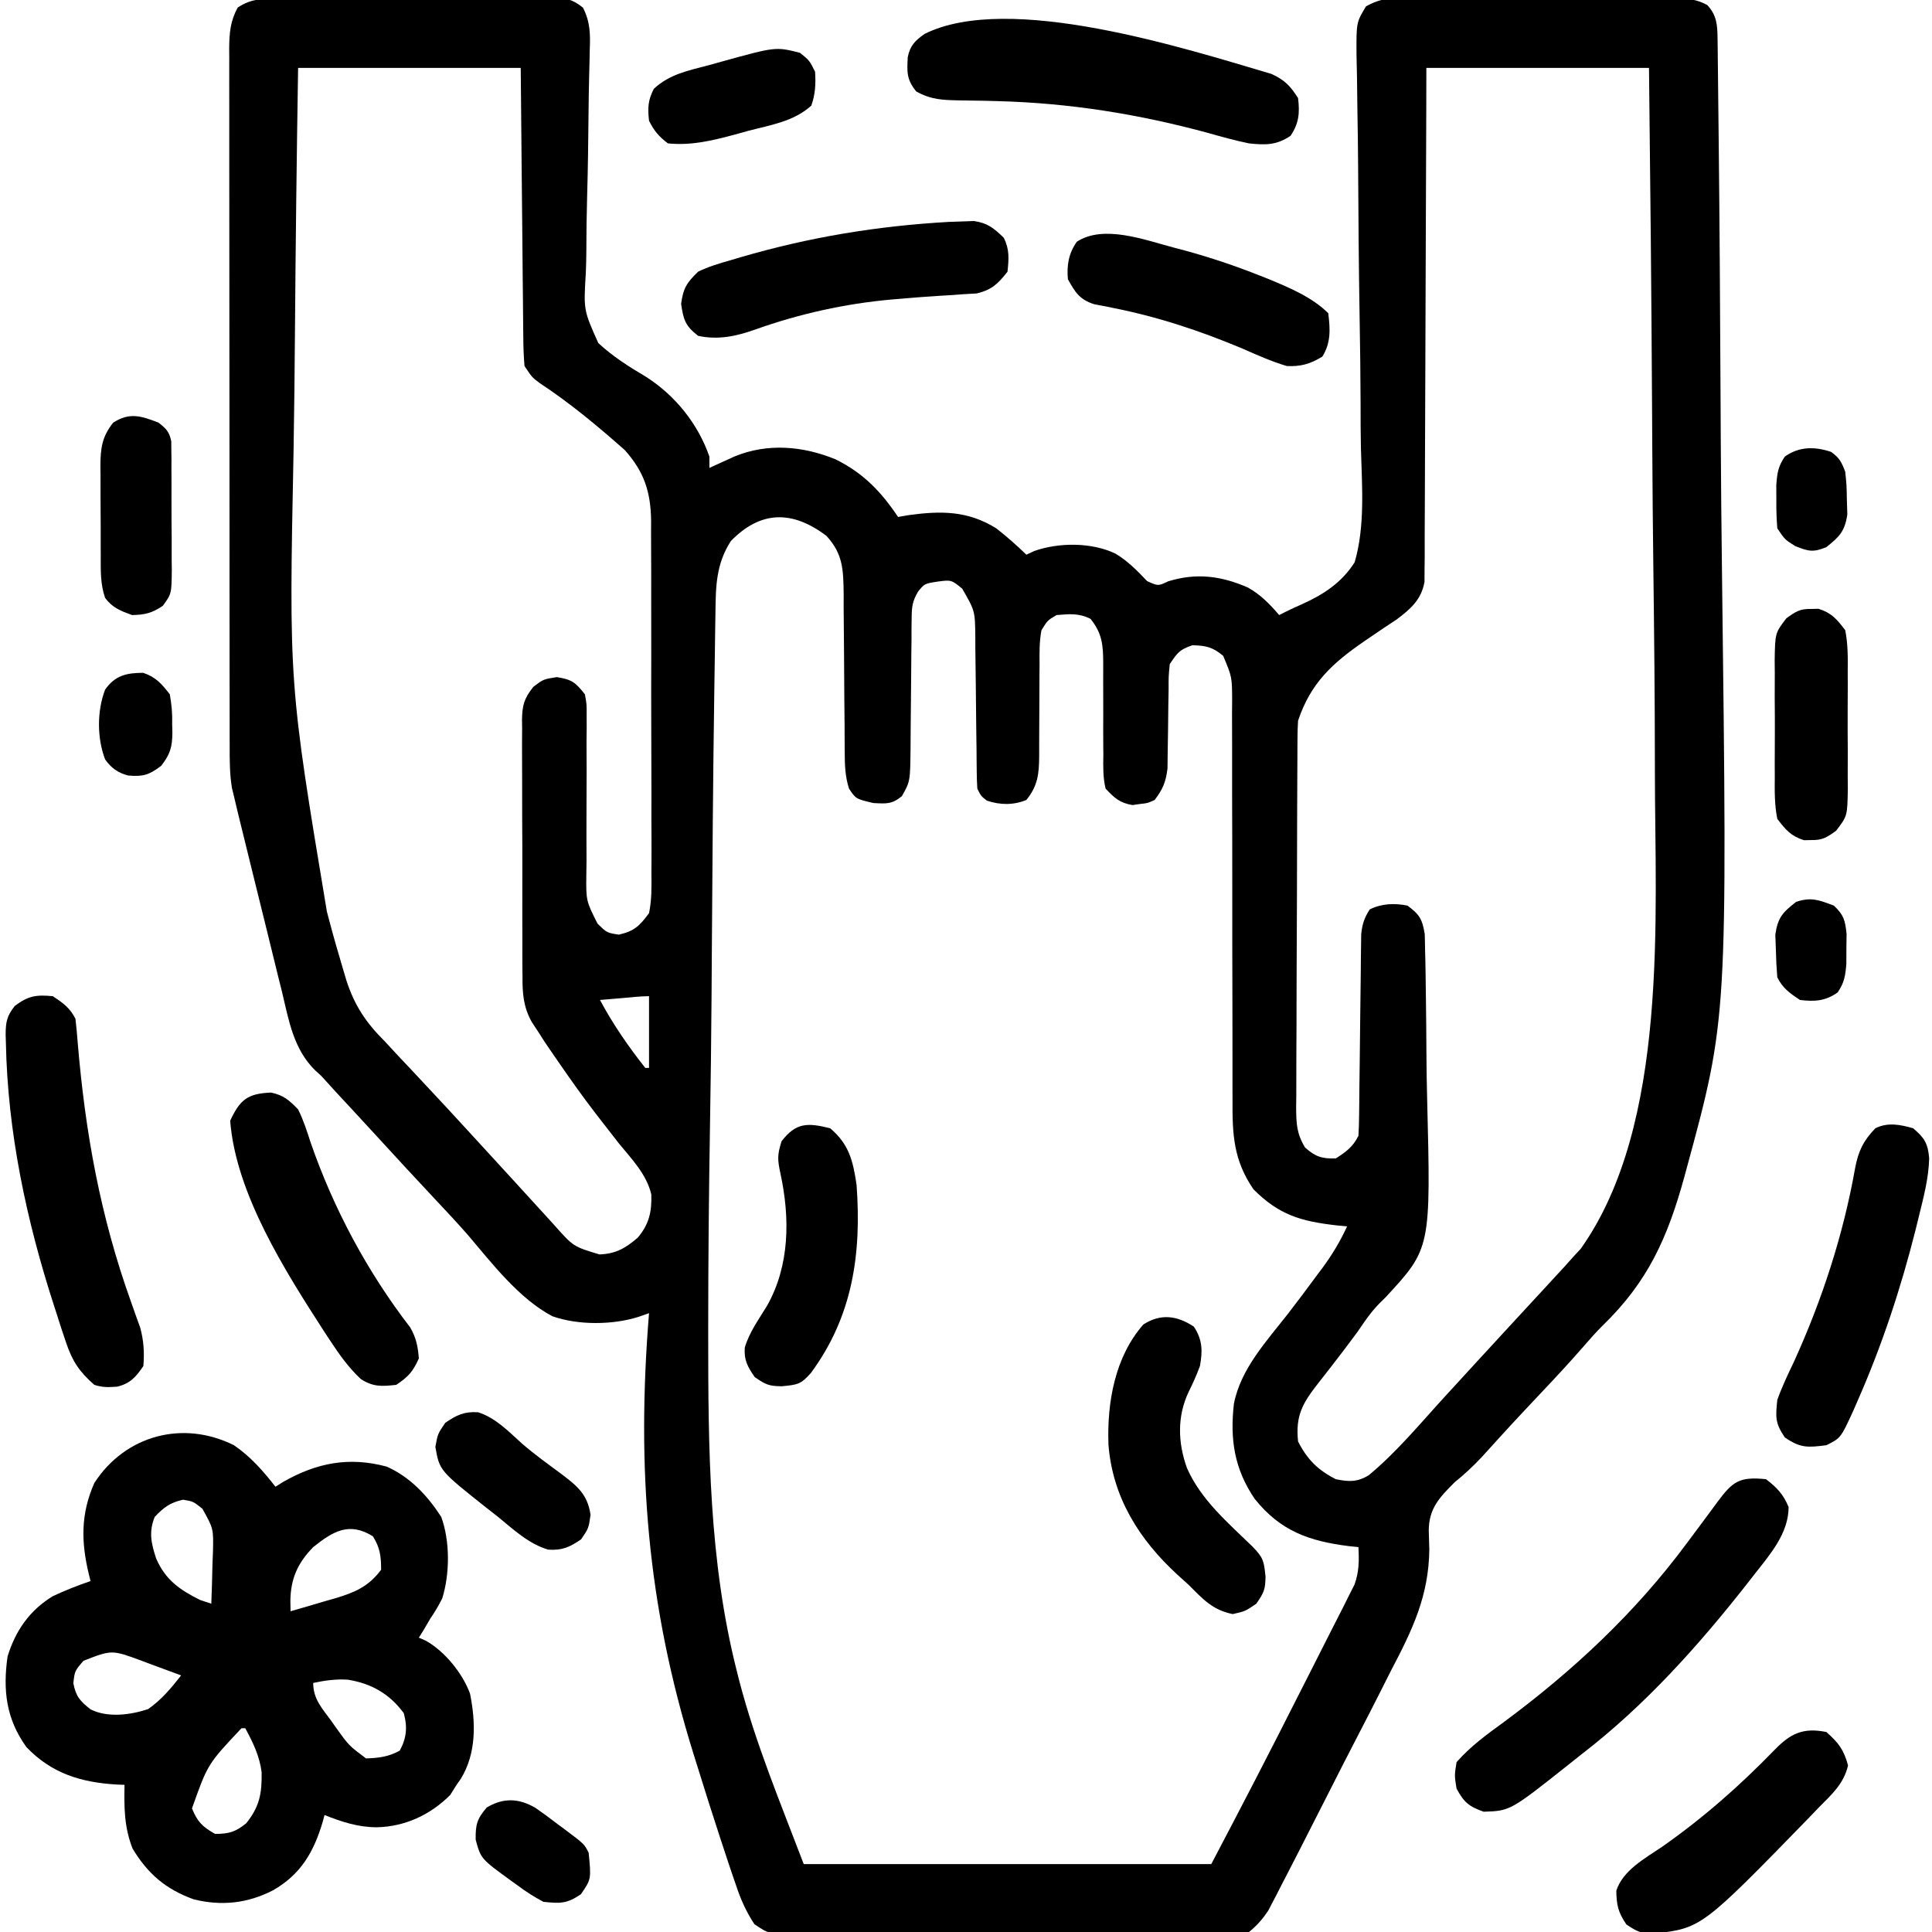 <?xml version="1.0" encoding="UTF-8"?>
<svg version="1.1" xmlns="http://www.w3.org/2000/svg" width="512" height="512">
<path d="M0 0 C0.833 -0.008 1.666 -0.017 2.524 -0.025 C5.28 -0.049 8.037 -0.058 10.793 -0.065 C12.707 -0.074 14.622 -0.083 16.536 -0.092 C20.55 -0.109 24.564 -0.116 28.578 -0.119 C33.725 -0.125 38.87 -0.162 44.016 -0.208 C47.97 -0.238 51.924 -0.245 55.878 -0.246 C57.775 -0.25 59.673 -0.263 61.57 -0.283 C64.223 -0.31 66.874 -0.306 69.527 -0.293 C70.312 -0.308 71.097 -0.323 71.906 -0.338 C75.545 -0.289 77.474 0.018 80.329 2.338 C82.235 6.111 82.286 9.275 82.12 13.395 C82.097 14.596 82.097 14.596 82.074 15.821 C82.04 17.556 81.997 19.29 81.947 21.025 C81.874 23.78 81.837 26.534 81.81 29.29 C81.735 37.124 81.641 44.956 81.414 52.787 C81.277 57.585 81.221 62.379 81.214 67.179 C81.197 68.998 81.151 70.817 81.074 72.634 C80.478 82.508 80.478 82.508 84.386 91.218 C88.197 94.753 92.432 97.446 96.895 100.08 C104.722 105.044 110.78 112.562 113.828 121.306 C113.828 122.296 113.828 123.286 113.828 124.306 C114.432 124.029 115.035 123.752 115.656 123.467 C116.456 123.104 117.255 122.742 118.078 122.369 C118.867 122.009 119.656 121.65 120.469 121.279 C129.233 117.666 138.649 118.491 147.293 122.049 C154.618 125.683 159.308 130.561 163.828 137.306 C164.777 137.141 165.726 136.976 166.703 136.806 C175.261 135.65 182.301 135.634 189.828 140.306 C192.641 142.499 195.269 144.824 197.828 147.306 C198.513 146.984 199.197 146.662 199.903 146.33 C206.478 144.03 215.025 143.993 221.391 146.994 C224.683 148.963 227.196 151.524 229.828 154.306 C232.765 155.631 232.765 155.631 235.391 154.369 C242.859 152.061 249.45 152.902 256.555 156.017 C259.99 157.965 262.255 160.327 264.828 163.306 C265.409 163.011 265.99 162.716 266.589 162.411 C267.952 161.739 269.329 161.092 270.726 160.493 C276.496 157.917 281.408 154.725 284.828 149.306 C287.627 139.697 286.76 129.091 286.488 119.177 C286.397 115.189 286.401 111.201 286.397 107.212 C286.374 99.67 286.275 92.131 286.143 84.59 C285.911 71.071 285.814 57.55 285.74 44.03 C285.71 39.288 285.649 34.549 285.56 29.808 C285.508 26.864 285.477 23.919 285.449 20.974 C285.424 18.96 285.372 16.947 285.321 14.934 C285.264 6.238 285.264 6.238 287.835 1.995 C291.657 -0.161 294.858 -0.382 299.135 -0.309 C299.959 -0.314 300.782 -0.32 301.63 -0.326 C304.344 -0.337 307.056 -0.313 309.77 -0.287 C311.659 -0.286 313.548 -0.286 315.437 -0.287 C319.392 -0.286 323.347 -0.267 327.302 -0.236 C332.372 -0.196 337.441 -0.192 342.511 -0.199 C346.41 -0.202 350.309 -0.19 354.208 -0.173 C356.078 -0.166 357.947 -0.163 359.817 -0.164 C362.428 -0.162 365.039 -0.14 367.651 -0.114 C368.81 -0.118 368.81 -0.118 369.992 -0.122 C373.17 -0.072 375.463 0.107 378.277 1.645 C380.823 4.371 380.957 7.017 380.999 10.577 C381.018 11.892 381.018 11.892 381.037 13.234 C381.045 14.198 381.054 15.163 381.063 16.156 C381.076 17.181 381.089 18.205 381.102 19.261 C381.144 22.713 381.178 26.166 381.212 29.619 C381.239 32.09 381.267 34.561 381.295 37.033 C381.543 59.858 381.681 82.685 381.791 105.511 C381.806 108.586 381.822 111.661 381.838 114.736 C381.842 115.5 381.845 116.264 381.849 117.051 C381.91 128.502 382.023 139.952 382.166 151.403 C383.629 270.183 383.629 270.183 372.758 310.123 C372.572 310.808 372.386 311.494 372.195 312.201 C367.786 328.223 362.599 339.934 350.528 351.613 C348.782 353.353 347.174 355.163 345.567 357.033 C342.001 361.136 338.312 365.107 334.578 369.056 C326.445 377.693 326.445 377.693 318.477 386.482 C316.2 388.91 313.911 391.027 311.335 393.116 C307.32 397.123 304.529 400.016 304.463 405.812 C304.504 407.516 304.553 409.219 304.609 410.921 C304.481 423.262 300.111 432.276 294.465 443.029 C293.509 444.916 292.556 446.805 291.606 448.695 C289.627 452.613 287.625 456.518 285.601 460.414 C283.01 465.402 280.46 470.41 277.925 475.427 C275.492 480.238 273.043 485.041 270.59 489.842 C270.126 490.751 269.662 491.661 269.184 492.598 C267.87 495.167 266.544 497.73 265.214 500.291 C264.635 501.426 264.635 501.426 264.044 502.584 C263.495 503.632 263.495 503.632 262.935 504.702 C262.467 505.607 262.467 505.607 261.989 506.53 C260.474 508.849 258.976 510.543 256.828 512.306 C254.351 512.813 254.351 512.813 251.522 512.821 C250.446 512.834 249.371 512.847 248.263 512.86 C247.089 512.853 245.914 512.847 244.704 512.84 C243.463 512.848 242.222 512.857 240.943 512.866 C237.542 512.885 234.142 512.886 230.741 512.877 C227.9 512.872 225.06 512.879 222.219 512.886 C215.517 512.903 208.816 512.9 202.114 512.883 C195.203 512.866 188.292 512.882 181.382 512.914 C175.445 512.941 169.509 512.948 163.572 512.94 C160.028 512.935 156.484 512.937 152.94 512.957 C148.987 512.979 145.035 512.96 141.083 512.938 C139.91 512.949 138.737 512.961 137.529 512.973 C129.681 512.881 129.681 512.881 125.747 510.23 C123.569 506.912 122.109 503.64 120.874 499.895 C120.62 499.16 120.366 498.425 120.104 497.668 C119.267 495.224 118.457 492.773 117.653 490.318 C117.37 489.463 117.087 488.608 116.796 487.727 C114.636 481.169 112.563 474.587 110.516 467.994 C110.063 466.547 110.063 466.547 109.601 465.07 C97.317 425.653 94.49 389.295 97.828 348.306 C96.912 348.629 95.995 348.953 95.05 349.285 C88.217 351.451 79.04 351.542 72.203 349.119 C63.351 344.441 56.213 335.103 49.817 327.58 C46.979 324.335 44.026 321.201 41.078 318.056 C35.87 312.497 30.697 306.911 25.559 301.287 C23.611 299.157 21.654 297.036 19.692 294.92 C18.897 294.062 18.897 294.062 18.087 293.188 C17.08 292.102 16.072 291.017 15.062 289.933 C14.144 288.942 13.234 287.943 12.334 286.936 C10.883 285.317 10.883 285.317 9.39 284.005 C3.588 278.307 2.379 270.77 0.559 263.142 C0.19 261.662 -0.18 260.182 -0.552 258.702 C-1.521 254.825 -2.466 250.943 -3.406 247.059 C-4.367 243.109 -5.352 239.165 -6.334 235.22 C-7.765 229.454 -9.189 223.686 -10.593 217.913 C-11.015 216.176 -11.015 216.176 -11.446 214.404 C-11.686 213.382 -11.925 212.36 -12.172 211.306 C-12.349 210.585 -12.526 209.864 -12.709 209.12 C-13.309 205.469 -13.313 201.873 -13.305 198.184 C-13.308 197.371 -13.31 196.557 -13.312 195.719 C-13.319 192.996 -13.318 190.273 -13.317 187.551 C-13.32 185.597 -13.323 183.644 -13.327 181.691 C-13.336 176.387 -13.338 171.084 -13.339 165.78 C-13.34 161.354 -13.344 156.928 -13.347 152.502 C-13.355 142.062 -13.358 131.622 -13.357 121.182 C-13.356 110.407 -13.367 99.632 -13.383 88.857 C-13.396 79.608 -13.401 70.36 -13.4 61.111 C-13.4 55.586 -13.403 50.061 -13.414 44.536 C-13.423 39.342 -13.423 34.148 -13.416 28.954 C-13.415 27.047 -13.417 25.14 -13.424 23.233 C-13.431 20.631 -13.427 18.03 -13.419 15.429 C-13.427 14.294 -13.427 14.294 -13.434 13.137 C-13.408 9.105 -13.142 5.866 -11.172 2.306 C-7.394 -0.212 -4.377 0.004 0 0 Z M4.828 18.306 C4.462 41.453 4.17 64.596 3.999 87.745 C3.918 98.501 3.807 109.255 3.621 120.01 C2.391 181.478 2.391 181.478 12.453 241.869 C12.63 242.541 12.806 243.213 12.987 243.905 C14.142 248.272 15.38 252.609 16.68 256.935 C16.991 257.986 17.301 259.036 17.622 260.118 C19.818 266.861 22.826 271.326 27.828 276.306 C29.025 277.59 30.218 278.876 31.406 280.166 C32.629 281.464 33.853 282.761 35.078 284.056 C41.385 290.756 47.626 297.509 53.828 304.306 C56.545 307.275 59.263 310.241 61.985 313.205 C64.012 315.413 66.031 317.628 68.047 319.845 C69.12 321.02 70.193 322.194 71.266 323.369 C71.762 323.917 72.258 324.466 72.77 325.031 C77.778 330.664 77.778 330.664 84.703 332.744 C89.012 332.567 91.536 331.139 94.828 328.306 C97.842 324.791 98.598 321.353 98.426 316.814 C97.15 311.462 93.245 307.479 89.828 303.306 C88.217 301.249 86.613 299.187 85.016 297.119 C84.603 296.587 84.191 296.056 83.766 295.508 C80.355 291.078 77.126 286.534 73.953 281.931 C73.275 280.951 73.275 280.951 72.583 279.95 C72.151 279.318 71.719 278.685 71.274 278.033 C70.897 277.482 70.521 276.931 70.134 276.364 C69.703 275.685 69.272 275.006 68.828 274.306 C68.152 273.279 67.477 272.252 66.78 271.193 C64.539 267.234 64.255 263.548 64.295 259.064 C64.282 257.875 64.282 257.875 64.269 256.661 C64.246 254.061 64.253 251.462 64.262 248.861 C64.257 247.045 64.25 245.228 64.243 243.412 C64.233 239.614 64.237 235.817 64.252 232.019 C64.269 227.155 64.246 222.292 64.21 217.429 C64.188 213.681 64.19 209.934 64.198 206.187 C64.199 204.394 64.192 202.6 64.177 200.807 C64.16 198.301 64.175 195.797 64.197 193.29 C64.186 192.552 64.174 191.815 64.162 191.055 C64.233 187.169 64.724 185.44 67.145 182.343 C69.828 180.306 69.828 180.306 73.391 179.744 C77.414 180.402 78.355 181.152 80.828 184.306 C81.314 186.911 81.314 186.911 81.295 189.898 C81.3 191.58 81.3 191.58 81.306 193.296 C81.291 194.504 81.277 195.711 81.262 196.955 C81.272 199.512 81.281 202.069 81.291 204.627 C81.287 207.986 81.273 211.345 81.255 214.705 C81.23 219.267 81.241 223.829 81.262 228.392 C81.245 229.596 81.229 230.799 81.212 232.039 C81.134 239.019 81.134 239.019 84.176 245.071 C86.657 247.508 86.657 247.508 89.828 247.994 C93.988 247.041 95.257 245.725 97.828 242.306 C98.568 238.735 98.501 235.221 98.459 231.584 C98.467 230.504 98.474 229.424 98.481 228.311 C98.498 224.74 98.479 221.17 98.457 217.599 C98.458 215.115 98.461 212.63 98.465 210.145 C98.468 204.268 98.446 198.392 98.415 192.516 C98.385 186.515 98.399 180.514 98.416 174.513 C98.427 169.381 98.418 164.248 98.403 159.115 C98.397 156.657 98.398 154.199 98.404 151.741 C98.41 148.299 98.389 144.858 98.362 141.417 C98.368 140.406 98.375 139.395 98.382 138.354 C98.278 130.677 96.558 125.379 91.434 119.611 C84.176 113.191 76.889 107.114 68.789 101.779 C66.828 100.306 66.828 100.306 64.828 97.306 C64.616 94.741 64.517 92.281 64.51 89.714 C64.499 88.943 64.489 88.172 64.479 87.378 C64.448 84.829 64.431 82.281 64.414 79.732 C64.396 77.965 64.376 76.198 64.356 74.431 C64.304 69.781 64.265 65.13 64.227 60.479 C64.18 54.899 64.119 49.319 64.06 43.739 C63.971 35.261 63.902 26.784 63.828 18.306 C44.358 18.306 24.888 18.306 4.828 18.306 Z M303.828 18.306 C303.819 22.491 303.81 26.675 303.8 30.987 C303.766 44.797 303.711 58.607 303.644 72.417 C303.605 80.792 303.572 89.167 303.557 97.542 C303.544 104.842 303.517 112.141 303.474 119.44 C303.451 123.305 303.435 127.17 303.436 131.036 C303.437 134.674 303.419 138.312 303.387 141.951 C303.375 143.922 303.382 145.892 303.39 147.863 C303.369 149.628 303.369 149.628 303.347 151.428 C303.342 152.959 303.342 152.959 303.336 154.52 C302.474 159.252 299.676 161.666 295.946 164.482 C294.876 165.187 293.806 165.892 292.703 166.619 C291.543 167.404 290.384 168.192 289.227 168.982 C288.368 169.567 288.368 169.567 287.491 170.164 C278.938 176.038 273.163 181.304 269.828 191.306 C269.731 192.805 269.689 194.308 269.681 195.81 C269.674 196.732 269.667 197.654 269.66 198.605 C269.657 199.615 269.654 200.625 269.651 201.665 C269.645 202.731 269.638 203.796 269.631 204.893 C269.612 208.424 269.6 211.955 269.59 215.486 C269.586 216.691 269.582 217.895 269.578 219.136 C269.557 225.509 269.543 231.882 269.533 238.255 C269.522 244.845 269.488 251.435 269.448 258.025 C269.422 263.086 269.414 268.147 269.41 273.209 C269.405 275.639 269.393 278.068 269.375 280.498 C269.351 283.895 269.351 287.291 269.358 290.689 C269.346 291.695 269.333 292.701 269.32 293.737 C269.352 298.081 269.414 300.611 271.674 304.404 C274.474 306.877 276.096 307.383 279.828 307.306 C282.576 305.536 284.36 304.243 285.828 301.306 C285.938 299.541 285.985 297.771 286.002 296.002 C286.015 294.894 286.029 293.786 286.043 292.644 C286.053 291.442 286.064 290.24 286.074 289.002 C286.107 286.474 286.141 283.947 286.174 281.42 C286.222 277.421 286.266 273.423 286.305 269.424 C286.345 265.575 286.396 261.726 286.449 257.877 C286.458 256.679 286.466 255.481 286.475 254.246 C286.492 253.132 286.508 252.018 286.525 250.869 C286.536 249.889 286.546 248.91 286.557 247.9 C286.838 245.21 287.369 243.57 288.828 241.306 C291.958 239.742 295.439 239.609 298.828 240.306 C302.013 242.648 302.762 243.895 303.397 247.849 C303.448 249.288 303.477 250.729 303.489 252.17 C303.51 252.959 303.532 253.749 303.554 254.562 C303.617 257.176 303.649 259.789 303.676 262.404 C303.689 263.303 303.701 264.203 303.714 265.129 C303.78 269.904 303.822 274.678 303.844 279.453 C303.866 283.372 303.928 287.287 304.029 291.204 C305.034 331.117 305.034 331.117 293.044 344.086 C292.491 344.632 291.938 345.179 291.368 345.742 C289.123 348.023 287.433 350.534 285.641 353.181 C283.53 356.058 281.378 358.897 279.192 361.717 C278.737 362.303 278.283 362.889 277.815 363.492 C276.931 364.629 276.044 365.763 275.152 366.894 C271.015 372.191 269.118 375.441 269.828 382.306 C272.263 387.083 275.052 389.871 279.828 392.306 C283.283 393.01 285.475 393.125 288.559 391.26 C295.986 385.115 302.328 377.403 308.828 370.306 C309.804 369.245 310.779 368.184 311.754 367.123 C313.544 365.173 315.332 363.221 317.117 361.267 C320.01 358.104 322.919 354.955 325.828 351.806 C327.327 350.183 328.826 348.559 330.324 346.935 C331.337 345.839 332.35 344.742 333.364 343.646 C334.853 342.034 336.341 340.421 337.828 338.806 C338.695 337.868 339.561 336.93 340.453 335.963 C341.237 335.086 342.021 334.21 342.828 333.306 C343.458 332.629 344.087 331.951 344.736 331.252 C368.175 298.254 364.411 242.988 364.391 205.123 C364.391 204.448 364.39 203.774 364.39 203.079 C364.378 185.638 364.204 168.199 363.981 150.759 C363.853 140.632 363.766 130.504 363.707 120.375 C363.701 119.294 363.701 119.294 363.695 118.19 C363.674 114.569 363.653 110.948 363.634 107.327 C363.47 77.652 363.176 47.98 362.828 18.306 C343.358 18.306 323.888 18.306 303.828 18.306 Z M119.516 143.681 C115.615 149.75 115.505 155.58 115.433 162.57 C115.415 163.603 115.397 164.636 115.379 165.7 C115.322 169.164 115.279 172.628 115.236 176.092 C115.199 178.579 115.162 181.065 115.123 183.552 C114.788 206.521 114.612 229.493 114.472 252.465 C114.453 255.56 114.434 258.655 114.414 261.75 C114.409 262.518 114.404 263.287 114.399 264.08 C114.323 275.59 114.175 287.098 113.983 298.607 C113.692 316.414 113.511 334.219 113.512 352.029 C113.512 352.75 113.512 353.472 113.511 354.215 C113.518 384.117 113.687 413.874 121.059 443.044 C121.284 443.933 121.508 444.821 121.74 445.737 C126.098 462.429 132.678 478.157 138.828 494.306 C174.468 494.306 210.108 494.306 246.828 494.306 C254.664 479.419 262.403 464.499 269.973 449.477 C271.304 446.838 272.642 444.203 273.988 441.571 C275.639 438.339 277.277 435.101 278.904 431.857 C279.815 430.052 280.739 428.253 281.663 426.455 C282.212 425.356 282.76 424.256 283.325 423.124 C283.81 422.166 284.295 421.209 284.795 420.222 C286.015 416.779 286.009 413.933 285.828 410.306 C284.577 410.177 284.577 410.177 283.301 410.045 C272.686 408.719 265.155 406.025 258.336 397.525 C252.95 389.6 251.747 381.77 252.828 372.306 C254.639 363.004 261.535 355.678 267.207 348.4 C269.817 345.029 272.359 341.611 274.891 338.181 C275.343 337.579 275.796 336.976 276.262 336.354 C278.872 332.824 280.973 329.309 282.828 325.306 C281.452 325.177 281.452 325.177 280.047 325.045 C270.504 323.952 264.791 322.269 258.016 315.494 C252.711 307.764 252.398 300.944 252.459 291.819 C252.454 289.972 252.454 289.972 252.448 288.086 C252.442 285.422 252.44 282.758 252.448 280.094 C252.46 275.878 252.448 271.663 252.432 267.448 C252.396 256.984 252.389 246.52 252.392 236.056 C252.393 227.91 252.386 219.764 252.352 211.619 C252.335 207.43 252.337 203.242 252.353 199.053 C252.36 195.837 252.341 192.621 252.327 189.405 C252.336 188.248 252.346 187.091 252.356 185.899 C252.33 179.718 252.33 179.718 249.985 174.109 C247.219 171.797 245.414 171.381 241.828 171.306 C238.468 172.427 237.865 173.252 235.828 176.306 C235.507 179.523 235.507 179.523 235.52 183.205 C235.495 184.585 235.469 185.965 235.444 187.345 C235.415 189.513 235.391 191.681 235.372 193.849 C235.35 195.947 235.311 198.045 235.27 200.142 C235.256 201.396 235.243 202.649 235.229 203.941 C234.802 207.53 233.991 209.441 231.828 212.306 C229.961 213.154 229.961 213.154 227.953 213.369 C227.296 213.463 226.639 213.557 225.961 213.654 C222.58 213.103 221.177 211.786 218.828 209.306 C218.101 206.322 218.178 203.401 218.227 200.342 C218.219 199.471 218.211 198.601 218.203 197.704 C218.179 194.925 218.189 192.148 218.203 189.369 C218.207 186.594 218.204 183.819 218.183 181.044 C218.171 179.319 218.173 177.594 218.192 175.869 C218.171 171.193 217.88 168.1 214.828 164.306 C211.737 162.761 209.234 163.013 205.828 163.306 C203.455 164.695 203.455 164.695 201.828 167.306 C201.252 170.295 201.295 173.236 201.324 176.271 C201.315 177.142 201.306 178.012 201.296 178.909 C201.267 181.687 201.264 184.465 201.266 187.244 C201.262 190.019 201.253 192.794 201.225 195.568 C201.208 197.294 201.205 199.019 201.218 200.744 C201.177 205.41 200.877 208.523 197.828 212.306 C194.385 213.713 190.888 213.659 187.391 212.494 C185.828 211.306 185.828 211.306 184.828 209.306 C184.725 207.791 184.682 206.271 184.671 204.752 C184.66 203.808 184.65 202.863 184.64 201.89 C184.632 200.866 184.625 199.842 184.617 198.787 C184.589 196.629 184.561 194.47 184.531 192.312 C184.49 188.902 184.453 185.492 184.427 182.082 C184.399 178.796 184.354 175.51 184.305 172.224 C184.302 171.207 184.298 170.189 184.295 169.14 C184.223 162.21 184.223 162.21 180.828 156.306 C177.943 153.961 177.943 153.961 174.328 154.431 C170.85 154.972 170.85 154.972 169.135 157.068 C167.646 159.619 167.446 161.063 167.428 163.996 C167.414 164.92 167.401 165.845 167.387 166.797 C167.387 167.789 167.387 168.781 167.387 169.802 C167.374 170.828 167.361 171.854 167.347 172.911 C167.306 176.188 167.284 179.466 167.266 182.744 C167.242 186.018 167.214 189.292 167.174 192.566 C167.15 194.603 167.135 196.64 167.13 198.677 C167.035 207.403 167.035 207.403 164.828 211.306 C162.169 213.474 160.74 213.302 157.266 213.119 C152.641 212.026 152.641 212.026 150.828 209.306 C149.796 206.078 149.698 203.092 149.687 199.715 C149.679 198.594 149.672 197.472 149.665 196.317 C149.661 195.109 149.657 193.902 149.653 192.658 C149.629 190.101 149.605 187.543 149.58 184.986 C149.544 180.955 149.514 176.924 149.502 172.892 C149.487 169.001 149.447 165.111 149.403 161.22 C149.404 160.017 149.406 158.814 149.408 157.574 C149.315 151.222 149.222 147.07 144.828 142.306 C135.788 135.48 127.394 135.59 119.516 143.681 Z M90.766 264.806 C89.661 264.899 88.556 264.992 87.418 265.088 C86.564 265.16 85.709 265.232 84.828 265.306 C88.242 271.708 92.33 277.614 96.828 283.306 C97.158 283.306 97.488 283.306 97.828 283.306 C97.828 277.036 97.828 270.766 97.828 264.306 C95.476 264.306 93.107 264.609 90.766 264.806 Z " fill="#000000" transform="translate(74.172,-0.306)"/>
<path d="M0 0 C4.457 3.065 7.68 6.751 11 11 C11.692 10.567 12.384 10.134 13.098 9.688 C21.93 4.66 30.492 2.981 40.484 5.668 C46.685 8.42 51.31 13.383 54.938 19 C57.283 25.465 57.218 34.066 55.203 40.574 C54.25 42.499 53.215 44.232 52 46 C51.422 46.99 50.845 47.98 50.25 49 C49.837 49.66 49.425 50.32 49 51 C49.587 51.254 50.173 51.508 50.777 51.77 C55.837 54.571 60.571 60.409 62.562 65.824 C64.095 73.446 64.281 81.633 60.121 88.398 C59.751 88.927 59.381 89.455 59 90 C58.443 90.887 57.886 91.774 57.312 92.688 C52.012 97.988 45.305 101.086 37.812 101.25 C32.826 101.217 28.6 99.827 24 98 C23.853 98.557 23.706 99.114 23.555 99.688 C21.193 107.724 17.779 113.688 10.375 117.938 C3.676 121.405 -3.266 122.168 -10.629 120.352 C-18.029 117.708 -22.846 113.59 -26.875 106.875 C-29.099 101.192 -29.118 96.029 -29 90 C-29.69 89.974 -30.379 89.948 -31.09 89.922 C-40.53 89.352 -48.304 87 -55 80 C-60.361 72.554 -61.267 64.983 -60 56 C-57.906 49.137 -54.151 43.756 -48 40 C-44.727 38.469 -41.418 37.169 -38 36 C-38.144 35.432 -38.289 34.863 -38.438 34.277 C-40.519 25.621 -40.648 18.267 -37 10 C-28.797 -2.652 -13.541 -6.745 0 0 Z M-21 19 C-22.627 23.021 -21.927 26.003 -20.625 30 C-18.197 35.647 -14.395 38.308 -9 41 C-8.01 41.33 -7.02 41.66 -6 42 C-5.854 38.438 -5.766 34.877 -5.688 31.312 C-5.646 30.305 -5.604 29.298 -5.561 28.26 C-5.42 22.106 -5.42 22.106 -8.363 16.828 C-10.829 14.874 -10.829 14.874 -13.5 14.438 C-16.936 15.211 -18.582 16.447 -21 19 Z M21 27 C16.916 31.191 15.04 35.31 14.953 41.191 C14.969 42.118 14.984 43.045 15 44 C18.071 43.13 21.129 42.225 24.188 41.312 C25.484 40.946 25.484 40.946 26.807 40.572 C32.023 38.994 35.613 37.524 39 33 C39 29.454 38.721 27.138 36.812 24.125 C30.512 20.214 26.229 22.832 21 27 Z M-39.875 57.125 C-42.201 59.831 -42.201 59.831 -42.562 63.062 C-41.882 66.617 -40.799 67.777 -38 70 C-33.424 72.288 -27.458 71.477 -22.75 69.938 C-19.178 67.421 -16.683 64.412 -14 61 C-16.704 59.988 -19.413 58.99 -22.125 58 C-23.266 57.571 -23.266 57.571 -24.43 57.133 C-32.371 54.194 -32.371 54.194 -39.875 57.125 Z M21 63 C21 67.254 23.336 69.691 25.75 73 C26.193 73.629 26.637 74.258 27.094 74.906 C30.444 79.576 30.444 79.576 35 83 C38.397 82.881 40.94 82.581 43.938 80.938 C45.765 77.604 46.011 74.585 45 71 C41.222 65.863 36.418 63.15 30.188 62.133 C26.959 61.937 24.161 62.328 21 63 Z M2 75 C-6.952 84.491 -6.952 84.491 -11.125 96.25 C-9.677 99.79 -8.342 101.143 -5 103 C-1.326 103 0.387 102.494 3.25 100.188 C6.81 95.737 7.419 92.294 7.336 86.684 C6.797 82.378 5.048 78.786 3 75 C2.67 75 2.34 75 2 75 Z " fill="#000000" transform="translate(62,383)"/>
<path d="M0 0 C2.937 2.235 4.568 3.973 6 7.375 C6 14.307 1.146 19.869 -2.938 25.062 C-3.515 25.805 -4.093 26.547 -4.688 27.312 C-17.832 44.08 -32.052 59.978 -49 73 C-50.083 73.861 -51.165 74.723 -52.246 75.586 C-67.768 87.894 -67.768 87.894 -74.812 88.125 C-78.727 86.743 -80.02 85.643 -82 82 C-82.562 78.5 -82.562 78.5 -82 75 C-78.344 70.813 -74.032 67.682 -69.562 64.438 C-51.14 50.799 -34.671 35.448 -21 17 C-19.356 14.791 -17.712 12.582 -16.065 10.375 C-14.999 8.942 -13.938 7.505 -12.882 6.065 C-8.797 0.539 -6.997 -0.712 0 0 Z " fill="#000000" transform="translate(468,392)"/>
<path d="M0 0 C2.7 1.8 4.542 3.084 6 6 C6.235 8.04 6.418 10.086 6.578 12.133 C8.574 36.064 12.571 58.278 20.698 80.94 C21.123 82.147 21.549 83.354 21.988 84.598 C22.375 85.665 22.763 86.733 23.161 87.832 C24.103 91.388 24.28 94.336 24 98 C22.012 100.92 20.569 102.611 17.062 103.48 C14.731 103.644 13.241 103.722 11 103 C7.051 99.564 5.146 96.703 3.5 91.758 C3.09 90.538 2.68 89.319 2.258 88.063 C1.837 86.751 1.418 85.438 1 84.125 C0.783 83.457 0.566 82.788 0.342 82.1 C-6.963 59.589 -11.989 36.054 -12.438 12.312 C-12.46 11.624 -12.482 10.935 -12.505 10.225 C-12.489 6.88 -12.204 5.257 -10.098 2.605 C-6.596 -0.074 -4.414 -0.433 0 0 Z " fill="#000000" transform="translate(14,264)"/>
<path d="M0 0 C3.505 1.618 4.998 3.163 7.047 6.406 C7.526 10.322 7.28 13.115 5.047 16.406 C1.265 18.928 -1.581 18.86 -5.953 18.406 C-9.671 17.644 -13.303 16.628 -16.953 15.594 C-35.36 10.613 -53.589 7.693 -72.676 7.203 C-73.803 7.172 -74.931 7.142 -76.092 7.11 C-78.291 7.058 -80.491 7.025 -82.691 7.011 C-87.177 6.914 -90.161 6.844 -94.137 4.648 C-96.725 1.453 -96.602 -0.502 -96.387 -4.469 C-95.766 -7.508 -94.45 -8.831 -91.953 -10.594 C-69.589 -21.776 -22.798 -6.734 0 0 Z " fill="#000000" transform="translate(336.953,19.594)"/>
<path d="M0 0 C3.019 2.567 3.917 4.012 4.25 7.965 C4.123 13.253 2.756 18.324 1.5 23.438 C1.232 24.533 0.965 25.628 0.689 26.757 C-3.239 42.379 -8.256 57.565 -14.75 72.312 C-15.115 73.149 -15.479 73.985 -15.855 74.847 C-19.174 82.091 -19.174 82.091 -23 84 C-27.951 84.629 -29.867 84.779 -34 81.938 C-36.586 78.139 -36.469 76.568 -36 72 C-34.741 68.448 -33.116 65.088 -31.5 61.688 C-24.09 45.379 -18.492 28.181 -15.366 10.516 C-14.513 6.033 -13.179 3.284 -10 0 C-6.719 -1.641 -3.412 -0.971 0 0 Z " fill="#000000" transform="translate(507,299)"/>
<path d="M0 0 C1.146 -0.037 2.292 -0.075 3.473 -0.113 C4.504 -0.151 5.535 -0.188 6.598 -0.227 C10.234 0.312 11.854 1.679 14.473 4.199 C16.042 7.338 15.825 9.738 15.473 13.199 C12.937 16.414 11.348 17.986 7.333 18.963 C6.164 19.031 4.996 19.098 3.793 19.168 C2.482 19.261 1.172 19.355 -0.179 19.451 C-0.868 19.491 -1.558 19.531 -2.268 19.572 C-5.883 19.787 -9.49 20.085 -13.098 20.391 C-13.818 20.451 -14.539 20.512 -15.281 20.574 C-27.556 21.671 -39.732 24.373 -51.34 28.512 C-56.4 30.314 -61.188 31.348 -66.527 30.199 C-69.921 27.533 -70.421 25.946 -71.027 21.699 C-70.422 17.461 -69.566 16.19 -66.527 13.199 C-63.727 11.831 -60.833 10.985 -57.84 10.137 C-56.579 9.761 -56.579 9.761 -55.292 9.378 C-37.044 4.04 -19.001 1.073 0 0 Z " fill="#000000" transform="translate(251.527,58.801)"/>
<path d="M0 0 C2.309 3.464 2.344 6.464 1.625 10.438 C0.748 12.833 -0.259 15.08 -1.402 17.359 C-4.456 23.883 -4.226 30.807 -1.812 37.5 C1.943 45.993 9.042 51.95 15.586 58.336 C18.407 61.243 18.592 62.097 19 66.25 C18.944 69.679 18.623 70.441 16.562 73.438 C13.625 75.438 13.625 75.438 10.312 76.188 C4.924 75.092 2.442 72.248 -1.375 68.438 C-2.342 67.565 -3.309 66.692 -4.305 65.793 C-14.438 56.485 -21.522 45.31 -22.621 31.301 C-23.025 20.184 -20.961 8.088 -13.375 -0.562 C-8.792 -3.5 -4.483 -2.949 0 0 Z " fill="#000000" transform="translate(316.375,351.562)"/>
<path d="M0 0 C3.329 0.708 4.797 2.014 7.168 4.461 C8.575 7.281 9.515 10.215 10.48 13.211 C16.561 30.778 25.498 47.466 36.855 62.215 C38.477 64.99 38.91 67.27 39.168 70.461 C37.564 73.99 36.426 75.289 33.168 77.461 C29.353 77.885 27.061 78.037 23.789 75.926 C20.477 72.811 18.095 69.437 15.605 65.648 C15.09 64.867 14.575 64.086 14.044 63.281 C3.802 47.408 -9.359 26.772 -10.832 7.461 C-8.212 1.848 -6.21 0.264 0 0 Z " fill="#000000" transform="translate(71.832,289.539)"/>
<path d="M0 0 C3.193 2.794 4.679 4.769 5.75 8.875 C4.573 13.778 1.489 16.481 -2 20 C-3.251 21.307 -3.251 21.307 -4.527 22.641 C-33.103 51.996 -33.103 51.996 -45.875 53.438 C-49.216 53.333 -50.058 52.961 -53 51 C-55.208 47.688 -55.586 45.925 -55.664 42.062 C-53.917 36.636 -48.071 33.505 -43.562 30.438 C-32.725 22.859 -22.93 14.235 -13.73 4.745 C-9.508 0.396 -6.179 -1.241 0 0 Z " fill="#000000" transform="translate(484,459)"/>
<path d="M0 0 C0.989 0.26 1.979 0.521 2.998 0.789 C9.84 2.658 16.472 4.88 23.062 7.5 C23.86 7.816 24.657 8.132 25.478 8.457 C30.856 10.686 36.948 13.261 41.125 17.438 C41.65 21.677 41.862 25.258 39.562 28.938 C36.398 30.885 33.802 31.632 30.125 31.438 C26.068 30.223 22.249 28.515 18.375 26.812 C7.038 22.044 -4.22 18.331 -16.292 15.963 C-17.091 15.803 -17.889 15.642 -18.711 15.477 C-19.794 15.271 -19.794 15.271 -20.9 15.061 C-24.739 13.849 -25.932 11.935 -27.875 8.438 C-28.196 4.748 -27.688 1.584 -25.5 -1.5 C-18.426 -6.126 -7.505 -1.982 0 0 Z " fill="#000000" transform="translate(310.875,65.562)"/>
<path d="M0 0 C5.01 4.221 6.067 8.672 7 15 C8.329 33.232 6.01 49.769 -5.098 64.848 C-7.796 67.9 -8.642 67.965 -12.812 68.375 C-16.241 68.319 -17.003 67.998 -20 65.938 C-21.875 63.184 -22.855 61.493 -22.629 58.137 C-21.439 54.094 -18.944 50.669 -16.758 47.098 C-10.685 36.396 -10.616 23.749 -13.188 11.938 C-13.954 8.283 -14.043 7.137 -12.875 3.438 C-9.06 -1.522 -6.008 -1.502 0 0 Z " fill="#000000" transform="translate(220,299)"/>
<path d="M0 0 C0.639 -0.013 1.279 -0.026 1.938 -0.039 C5.426 1.084 6.773 2.706 9 5.625 C9.754 9.371 9.701 13.064 9.664 16.875 C9.669 17.966 9.674 19.057 9.679 20.181 C9.682 22.484 9.673 24.787 9.652 27.09 C9.625 30.613 9.652 34.133 9.684 37.656 C9.68 39.896 9.674 42.135 9.664 44.375 C9.674 45.427 9.684 46.479 9.695 47.563 C9.578 54.868 9.578 54.868 6.587 58.787 C4.096 60.557 3.001 61.31 0 61.25 C-0.639 61.263 -1.279 61.276 -1.938 61.289 C-5.426 60.166 -6.773 58.544 -9 55.625 C-9.754 51.879 -9.701 48.186 -9.664 44.375 C-9.669 43.284 -9.674 42.193 -9.679 41.069 C-9.682 38.766 -9.673 36.463 -9.652 34.16 C-9.625 30.637 -9.652 27.117 -9.684 23.594 C-9.68 21.354 -9.674 19.115 -9.664 16.875 C-9.674 15.823 -9.684 14.771 -9.695 13.687 C-9.578 6.382 -9.578 6.382 -6.587 2.463 C-4.096 0.693 -3.001 -0.06 0 0 Z " fill="#000000" transform="translate(480,161.375)"/>
<path d="M0 0 C2.021 1.58 2.887 2.426 3.388 4.966 C3.393 5.711 3.398 6.457 3.404 7.224 C3.417 8.072 3.429 8.92 3.442 9.793 C3.44 10.706 3.437 11.618 3.434 12.559 C3.439 13.499 3.444 14.44 3.449 15.409 C3.456 17.399 3.455 19.389 3.446 21.378 C3.438 24.423 3.466 27.465 3.498 30.51 C3.5 32.443 3.499 34.376 3.496 36.309 C3.513 37.674 3.513 37.674 3.53 39.068 C3.461 45.366 3.461 45.366 1.149 48.547 C-1.69 50.467 -3.568 50.931 -7 51 C-10.021 49.896 -12.217 49.064 -14.153 46.433 C-15.431 42.761 -15.305 39.098 -15.301 35.254 C-15.305 34.406 -15.309 33.558 -15.314 32.684 C-15.32 30.893 -15.32 29.101 -15.316 27.31 C-15.313 24.576 -15.336 21.842 -15.361 19.107 C-15.364 17.365 -15.364 15.622 -15.363 13.879 C-15.372 13.064 -15.382 12.249 -15.391 11.41 C-15.354 6.784 -14.991 3.762 -12 0 C-7.662 -2.772 -4.638 -1.804 0 0 Z " fill="#000000" transform="translate(42,112)"/>
<path d="M0 0 C4.705 1.512 8.112 5.153 11.732 8.395 C14.993 11.207 18.496 13.725 21.958 16.283 C26.256 19.525 28.996 21.743 29.785 27.172 C29.285 30.734 29.285 30.734 27.285 33.672 C24.268 35.746 22.272 36.656 18.578 36.406 C13.399 34.889 9.394 31.096 5.285 27.734 C4.304 26.967 3.323 26.2 2.312 25.41 C-10.236 15.462 -10.236 15.462 -11.34 9.172 C-10.715 5.734 -10.715 5.734 -8.715 2.797 C-5.713 0.733 -3.684 -0.248 0 0 Z " fill="#000000" transform="translate(126.715,374.266)"/>
<path d="M0 0 C2.5 2 2.5 2 4 5 C4.221 8.154 4.073 11.016 3 14 C-1.699 18.23 -7.786 19.114 -13.75 20.688 C-15.482 21.168 -15.482 21.168 -17.25 21.658 C-23.301 23.278 -28.73 24.612 -35 24 C-37.431 22.13 -38.641 20.719 -40 18 C-40.376 14.618 -40.299 12.579 -38.727 9.535 C-34.502 5.607 -29.555 4.7 -24.062 3.25 C-22.978 2.947 -21.893 2.644 -20.775 2.332 C-6.428 -1.636 -6.428 -1.636 0 0 Z " fill="#000000" transform="translate(212,14)"/>
<path d="M0 0 C2.026 1.397 3.986 2.855 5.938 4.354 C6.958 5.109 6.958 5.109 7.998 5.879 C12.975 9.615 12.975 9.615 14.125 11.916 C14.814 18.915 14.814 18.915 12.063 22.916 C8.335 25.454 6.58 25.382 2.125 24.916 C-0.352 23.579 -2.352 22.339 -4.562 20.666 C-5.117 20.27 -5.672 19.875 -6.244 19.467 C-14.436 13.525 -14.436 13.525 -15.812 8.479 C-15.883 4.454 -15.475 2.95 -12.875 -0.084 C-8.492 -2.69 -4.453 -2.575 0 0 Z " fill="#000000" transform="translate(141.875,479.084)"/>
<path d="M0 0 C2.241 1.6 2.756 2.667 3.75 5.25 C4.121 8.746 4.121 8.746 4.188 12.688 C4.227 13.986 4.267 15.284 4.309 16.621 C3.62 21.091 2.236 22.474 -1.25 25.25 C-4.711 26.67 -5.92 26.379 -9.438 25 C-12.25 23.25 -12.25 23.25 -14.25 20.25 C-14.445 17.724 -14.529 15.335 -14.5 12.812 C-14.505 11.494 -14.51 10.175 -14.516 8.816 C-14.276 5.596 -14.038 3.874 -12.25 1.25 C-8.467 -1.452 -4.331 -1.444 0 0 Z " fill="#000000" transform="translate(485.25,119.75)"/>
<path d="M0 0 C2.626 2.493 2.988 3.881 3.363 7.531 C3.347 8.841 3.33 10.151 3.312 11.5 C3.309 12.81 3.305 14.119 3.301 15.469 C3.03 18.652 2.763 20.397 1 23 C-2.223 25.302 -5.12 25.475 -9 25 C-11.7 23.2 -13.542 21.916 -15 19 C-15.204 16.543 -15.323 14.148 -15.375 11.688 C-15.424 10.371 -15.473 9.055 -15.523 7.699 C-14.88 3.151 -13.568 1.788 -10 -1 C-5.976 -2.341 -3.924 -1.471 0 0 Z " fill="#000000" transform="translate(486,240)"/>
<path d="M0 0 C3.375 1.144 4.898 2.903 7.062 5.699 C7.57 8.613 7.767 10.81 7.688 13.699 C7.717 14.747 7.717 14.747 7.746 15.816 C7.709 19.714 7.175 21.554 4.773 24.656 C1.489 27.132 -0.024 27.543 -4 27.219 C-6.703 26.494 -8.477 25.229 -10.086 22.941 C-12.246 17.255 -12.246 10.144 -10.086 4.457 C-7.403 0.643 -4.344 0.026 0 0 Z " fill="#000000" transform="translate(37.938,178.301)"/>
</svg>
